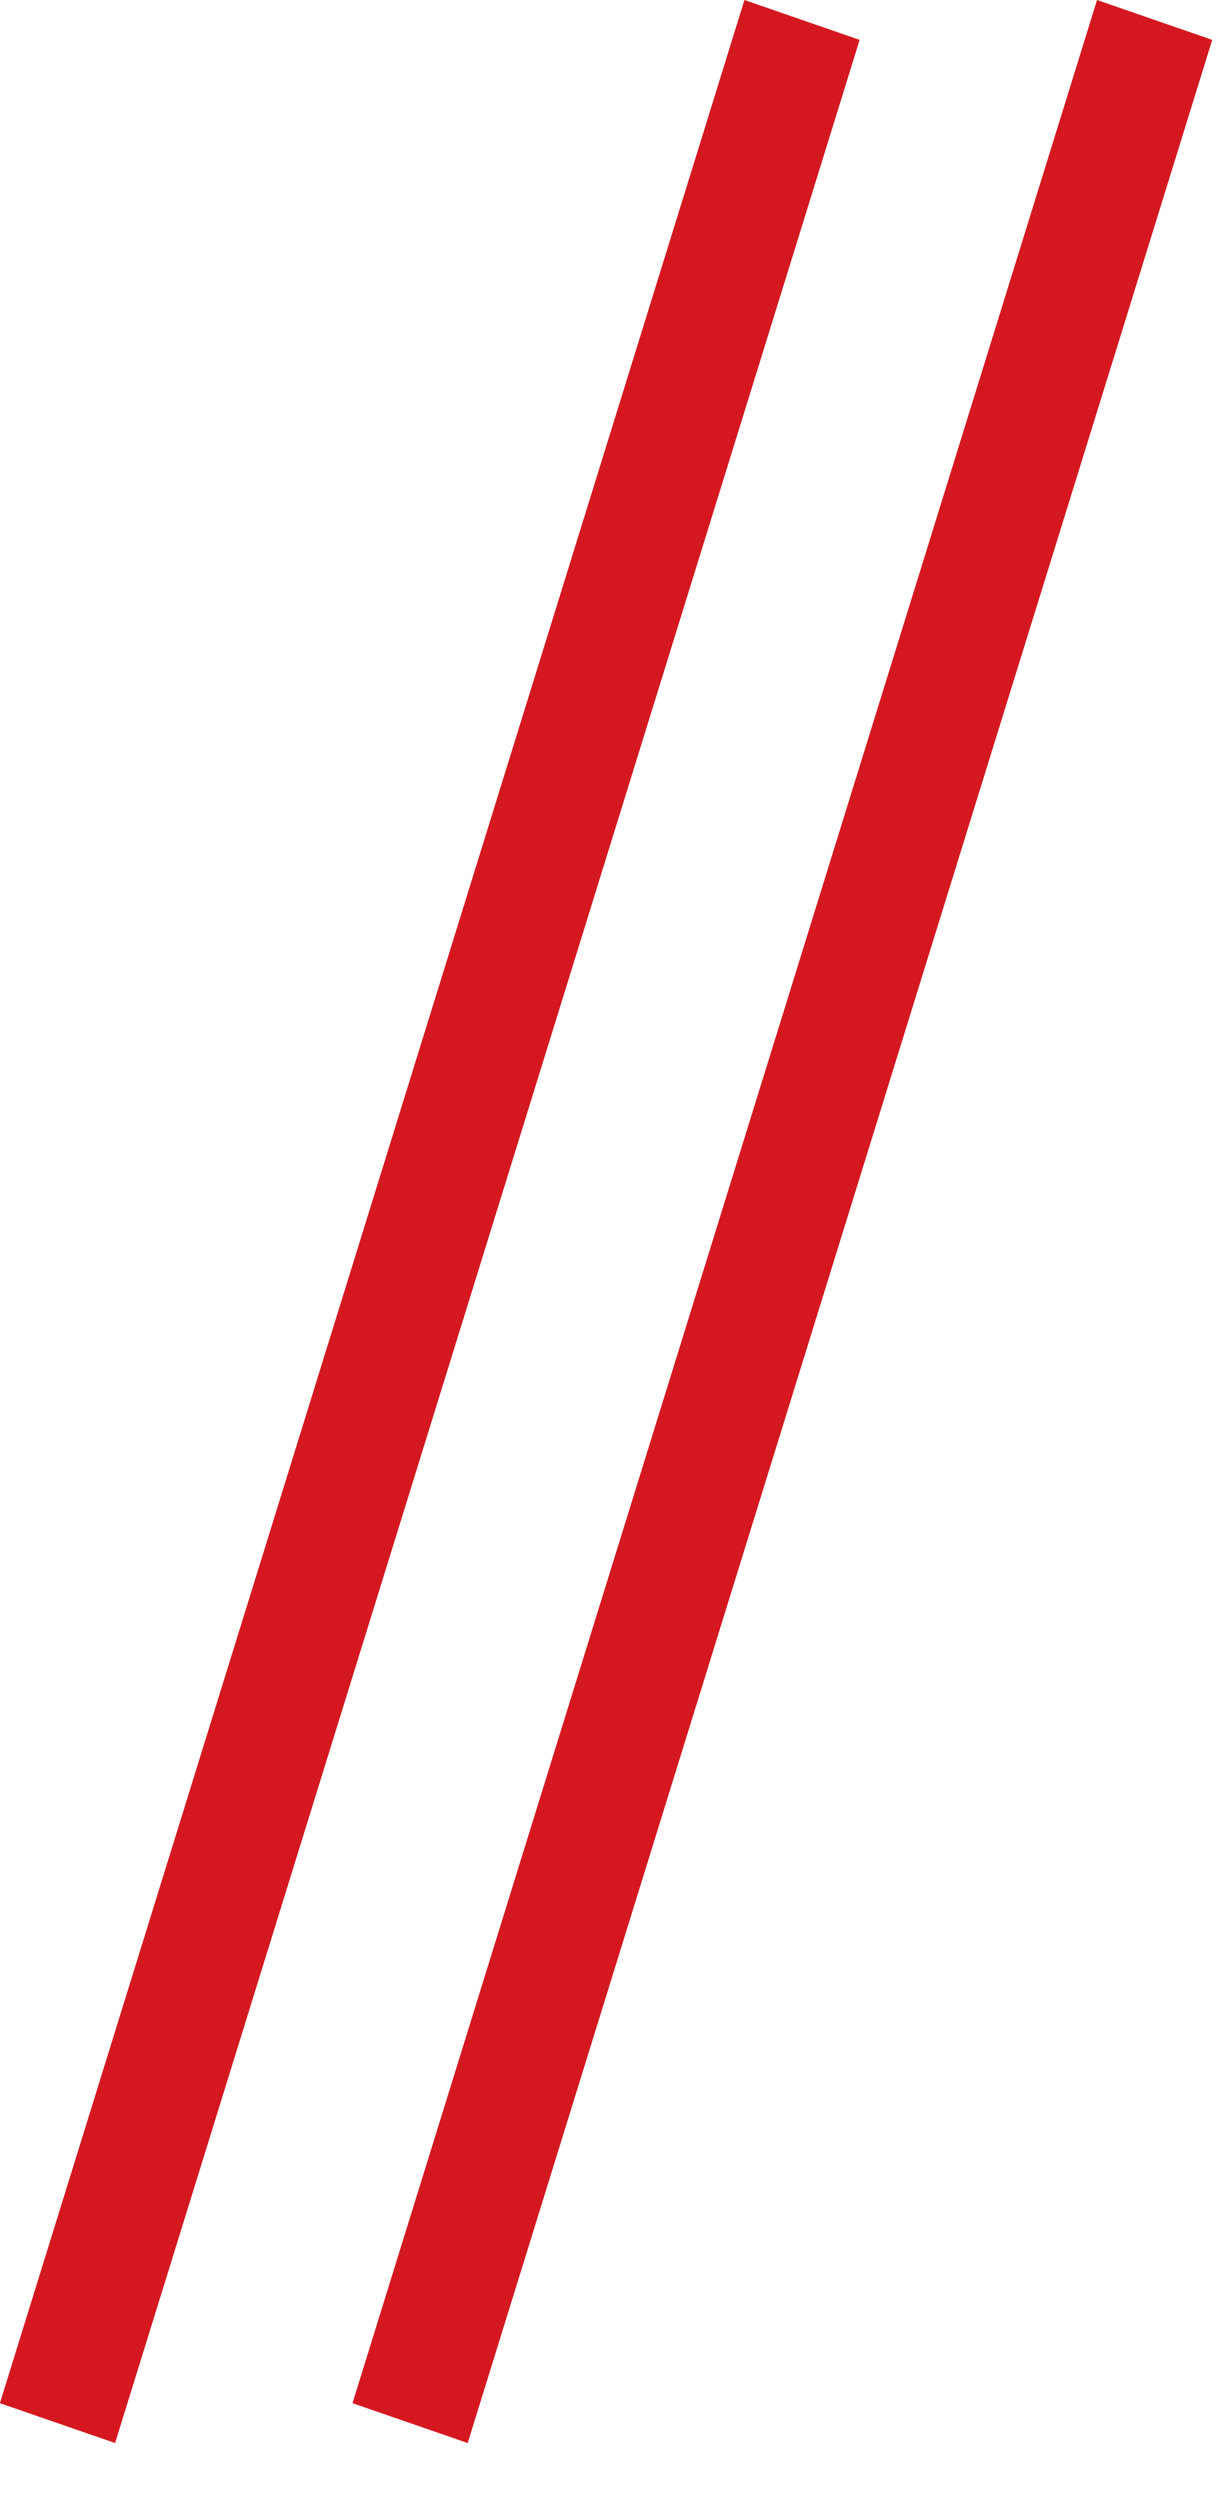 <svg width="20" height="41" viewBox="0 0 20 41" fill="none" xmlns="http://www.w3.org/2000/svg">
<line y1="-1" x2="41.269" y2="-1" transform="matrix(-0.296 0.955 -0.945 -0.327 12.214 0)" stroke="#D51820" stroke-width="2"/>
<line y1="-1" x2="41.269" y2="-1" transform="matrix(-0.296 0.955 -0.945 -0.327 17.999 0)" stroke="#D51820" stroke-width="2"/>
</svg>
